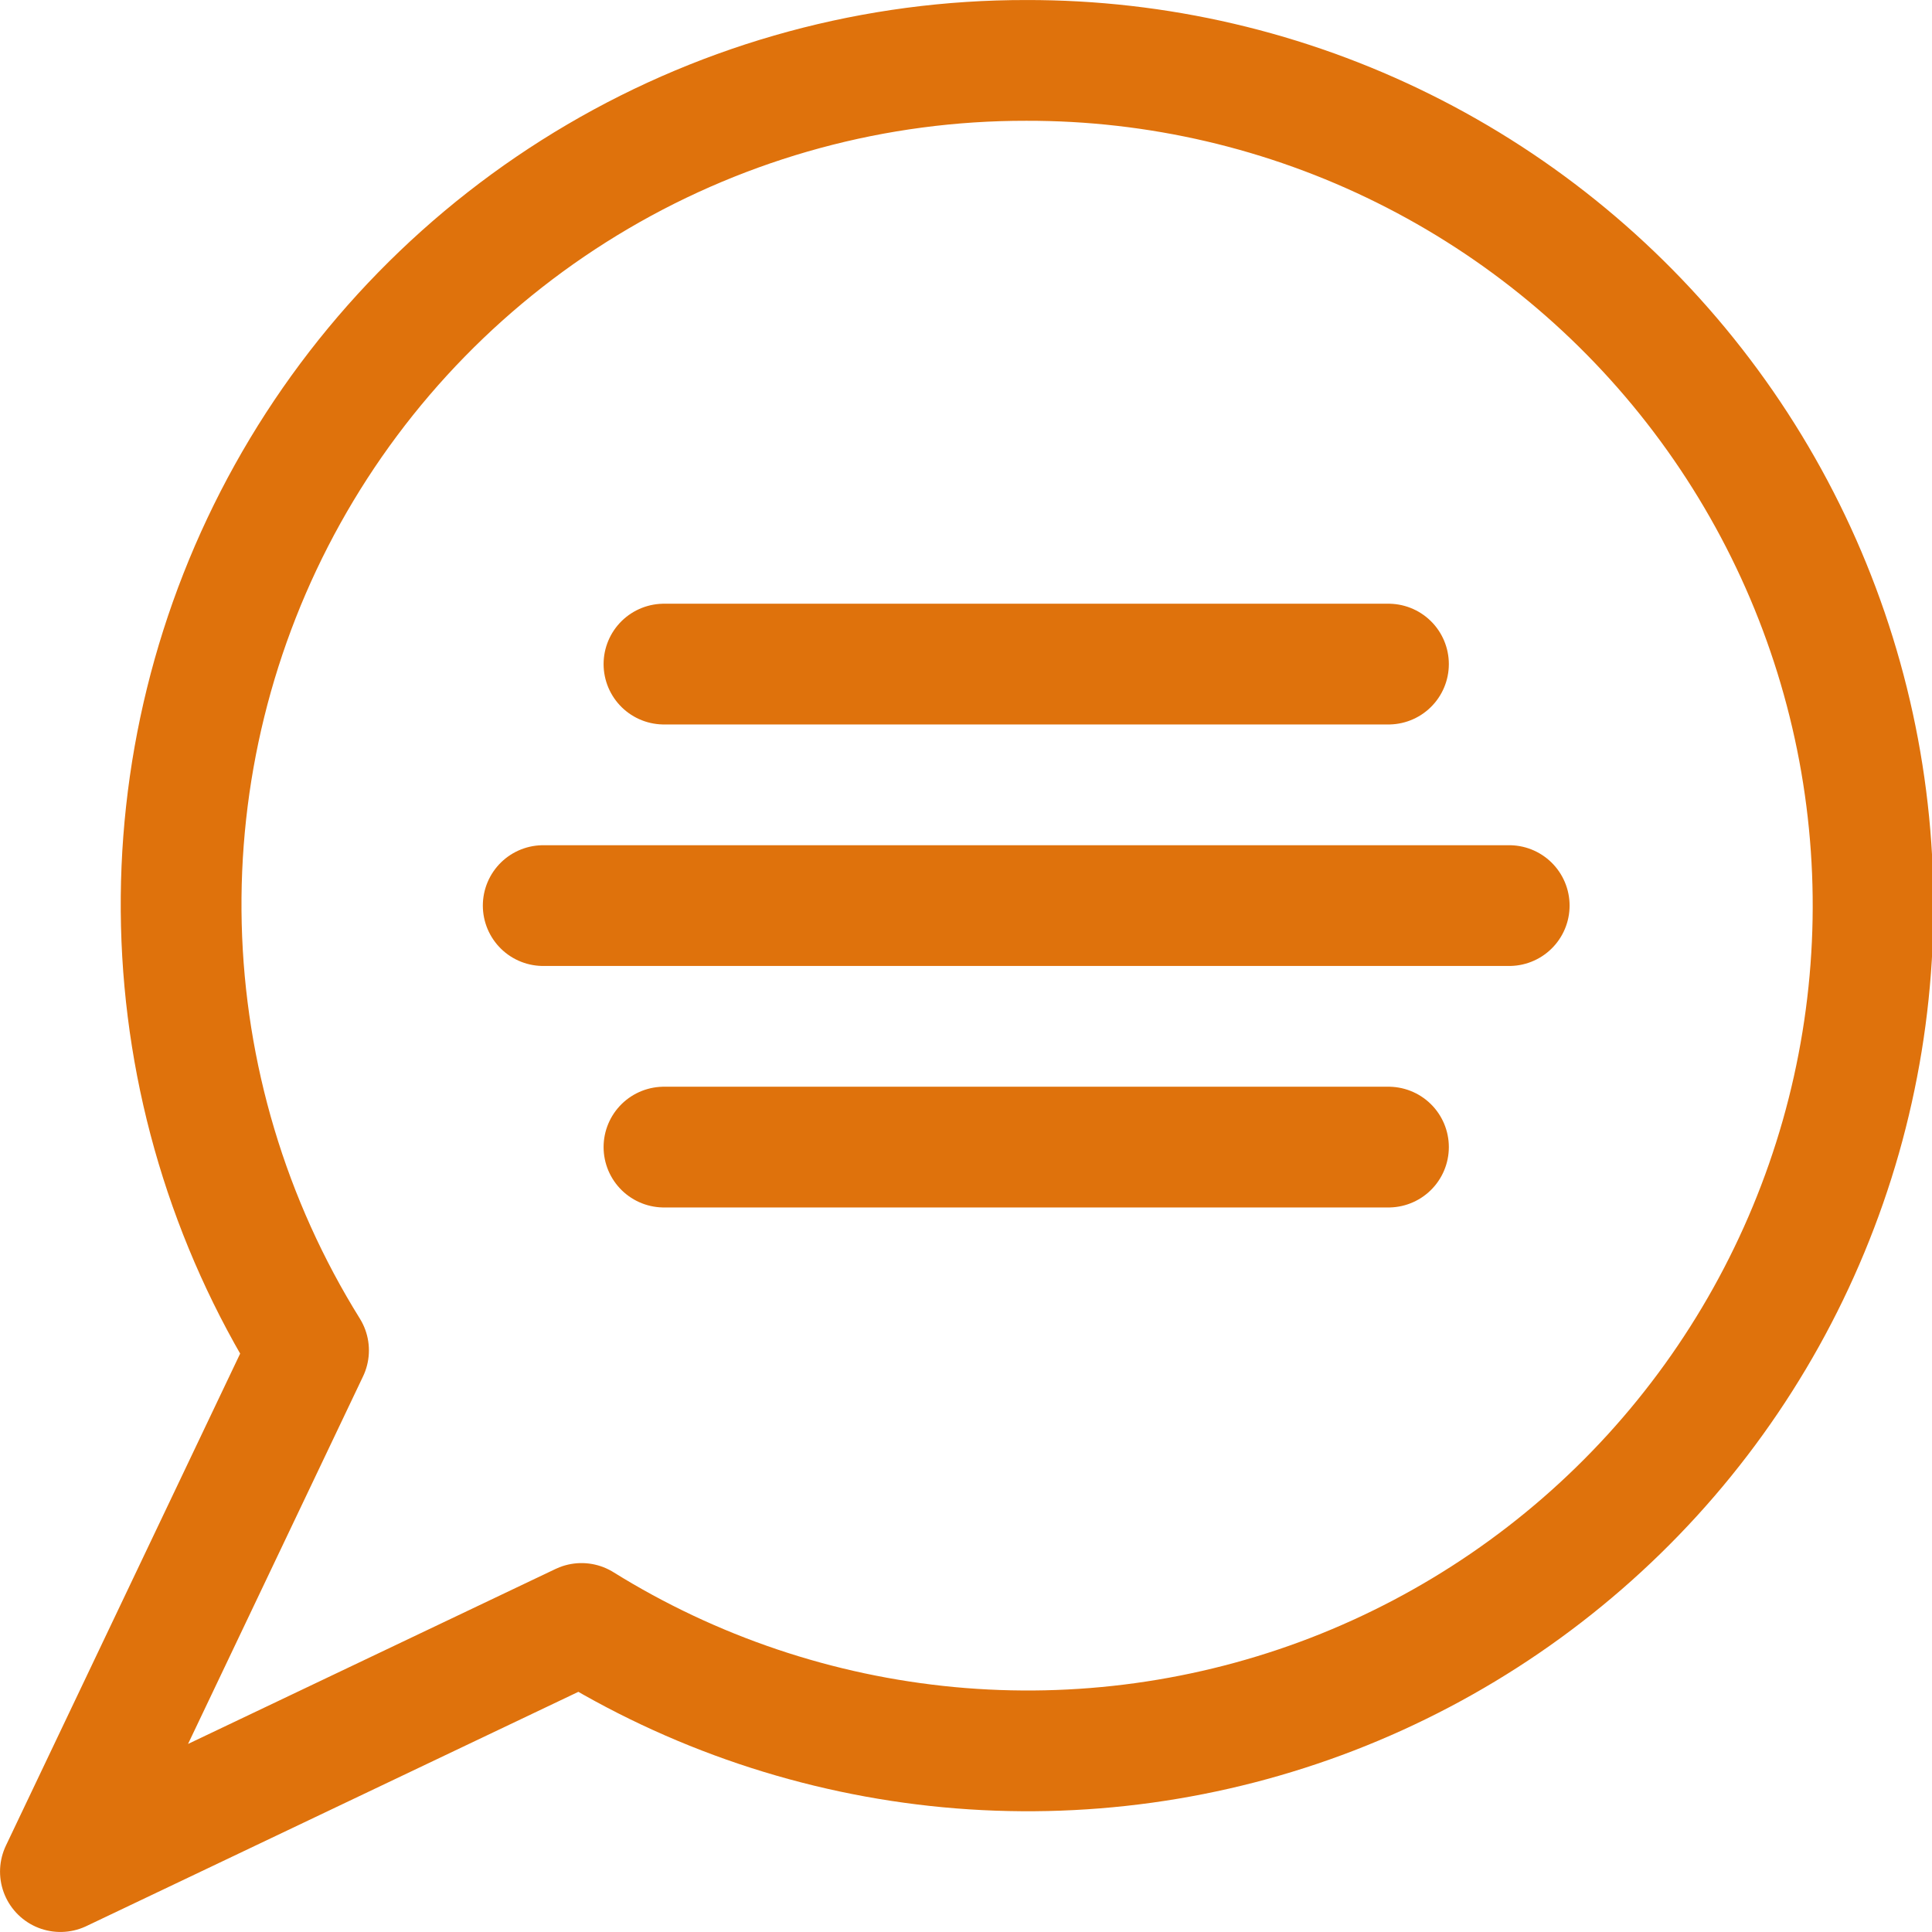 <svg width="30" height="30" viewBox="0 0 30 30" fill="none" xmlns="http://www.w3.org/2000/svg">
<g clip-path="url(#clip0_1041_6109)">
<path d="M15.938 0.938C13.598 0.934 11.301 1.557 9.284 2.741C7.267 3.925 5.603 5.627 4.466 7.671C3.329 9.715 2.759 12.026 2.816 14.364C2.873 16.703 3.555 18.983 4.791 20.969L0.938 29.062L9.03 25.209C10.756 26.282 12.707 26.939 14.731 27.13C16.754 27.32 18.794 27.038 20.69 26.306C22.585 25.573 24.285 24.411 25.655 22.91C27.025 21.409 28.027 19.61 28.584 17.655C29.14 15.7 29.235 13.643 28.861 11.646C28.486 9.648 27.654 7.765 26.427 6.144C25.201 4.523 23.616 3.21 21.795 2.306C19.975 1.402 17.97 0.934 15.938 0.938V0.938Z" stroke="#DF720C" stroke-width="1.875" stroke-linecap="round" stroke-linejoin="round"/>
<path d="M10.31 10.312H21.56" stroke="#DF720C" stroke-width="1.875" stroke-linecap="round" stroke-linejoin="round"/>
<path d="M8.435 14.062H23.435" stroke="#DF720C" stroke-width="1.875" stroke-linecap="round" stroke-linejoin="round"/>
<path d="M10.31 17.812H21.56" stroke="#DF720C" stroke-width="1.875" stroke-linecap="round" stroke-linejoin="round"/>
</g>
<defs>
<clipPath id="clip0_1041_6109">
<rect width="30" height="30" fill="white"/>
</clipPath>
</defs>
</svg>
